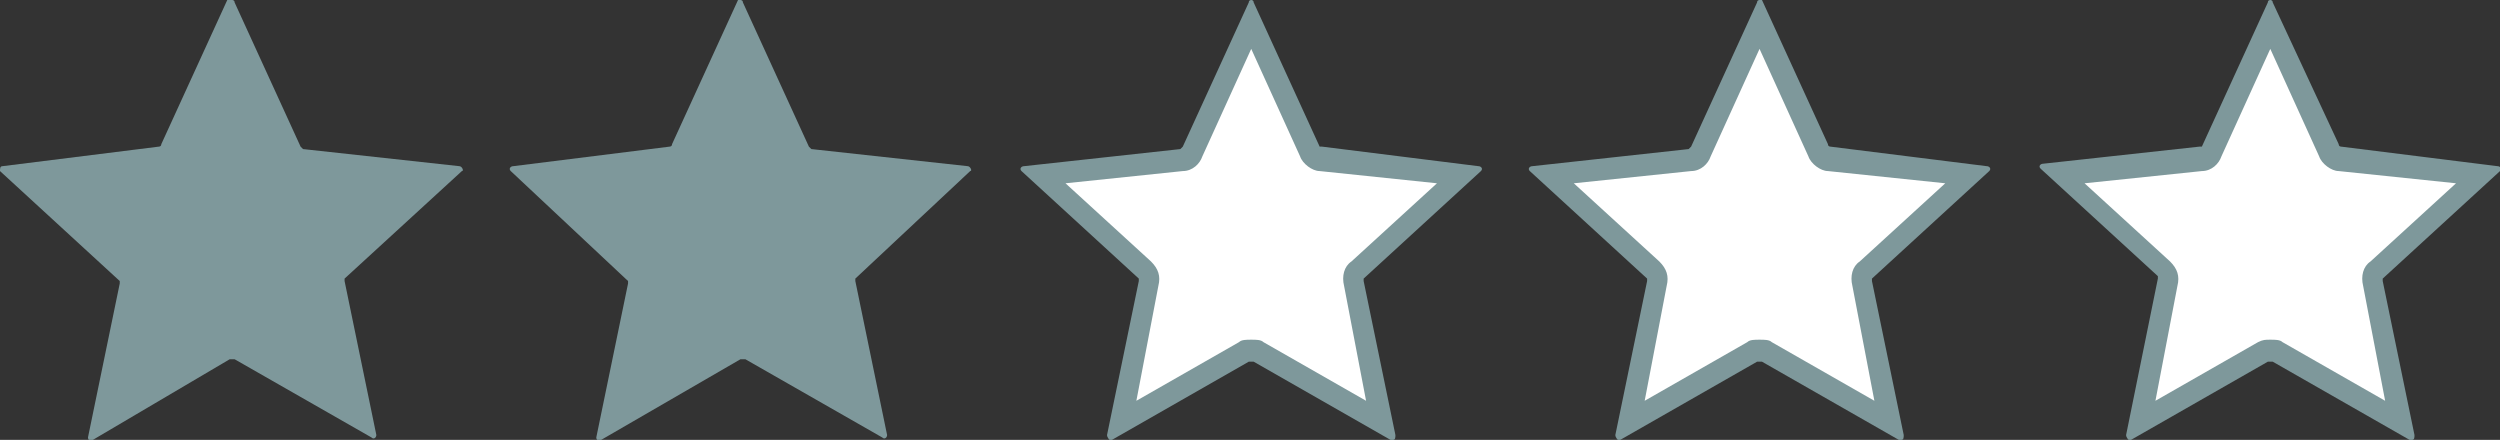 <?xml version="1.0" encoding="utf-8"?>
<!-- Generator: Adobe Illustrator 27.7.0, SVG Export Plug-In . SVG Version: 6.00 Build 0)  -->
<svg version="1.1" id="レイヤー_1" xmlns="http://www.w3.org/2000/svg" xmlns:xlink="http://www.w3.org/1999/xlink" x="0px"
	 y="0px" viewBox="0 0 102.3 18" style="enable-background:new 0 0 102.3 18;" xml:space="preserve">
<rect x="0" y="0" width="102.3" height="18" fill="#333333" stroke="none"/>
<style type="text/css">
	.st0{fill:#7E989B;}
	.st1{fill:#FFFFFF;}
</style>
<g>
	<path class="st0" d="M14.1,11.4c0,0,0,0.1,0,0.1l1.3,6.3c0,0.1-0.1,0.2-0.2,0.1l-5.6-3.2c0,0,0,0-0.1,0c0,0,0,0-0.1,0L3.8,18
		c-0.1,0.1-0.2,0-0.2-0.1l1.3-6.3c0,0,0-0.1,0-0.1L0,7C0,6.9,0,6.8,0.1,6.8L6.5,6c0,0,0.1,0,0.1-0.1l2.7-5.9C9.4,0,9.4,0,9.5,0
		c0,0,0.1,0,0.1,0.1L12.3,6c0,0,0.1,0.1,0.1,0.1l6.4,0.7c0.1,0,0.2,0.2,0.1,0.2L14.1,11.4z"/>
</g>
<g>
	<path class="st0" d="M35,11.4c0,0,0,0.1,0,0.1l1.3,6.3c0,0.1-0.1,0.2-0.2,0.1l-5.6-3.2c0,0,0,0-0.1,0c0,0,0,0-0.1,0L24.6,18
		c-0.1,0.1-0.2,0-0.2-0.1l1.3-6.3c0,0,0-0.1,0-0.1L20.9,7c-0.1-0.1,0-0.2,0.1-0.2L27.4,6c0,0,0.1,0,0.1-0.1l2.7-5.9
		C30.2,0,30.3,0,30.3,0c0,0,0.1,0,0.1,0.1L33.1,6c0,0,0.1,0.1,0.1,0.1l6.4,0.7c0.1,0,0.2,0.2,0.1,0.2L35,11.4z"/>
</g>
<g>
	<path class="st1" d="M51.3,14.4c0,0-0.2,0-0.2,0c-0.1,0-0.2,0-0.3,0.1l-5,2.8l1.1-5.7c0-0.2,0-0.4-0.2-0.5l-4.3-3.9l5.7-0.7
		c0.2,0,0.4-0.2,0.5-0.3l2.4-5.2l2.4,5.2c0.1,0.2,0.3,0.3,0.5,0.3l5.7,0.7L55.5,11c-0.1,0.1-0.2,0.3-0.2,0.5l1.1,5.7L51.3,14.4z"/>
	<path class="st0" d="M51.2,2l2,4.4c0.1,0.3,0.5,0.6,0.8,0.6l4.8,0.5l-3.5,3.2c-0.3,0.2-0.4,0.6-0.3,1l0.9,4.7L51.7,14
		c-0.1-0.1-0.3-0.1-0.5-0.1c-0.2,0-0.4,0-0.5,0.1l-4.2,2.4l0.9-4.7c0.1-0.4,0-0.7-0.3-1l-3.5-3.2l4.8-0.5c0.4,0,0.7-0.3,0.8-0.6
		L51.2,2 M51.2,0c0,0-0.1,0-0.1,0.1L48.4,6c0,0-0.1,0.1-0.1,0.1l-6.4,0.7c-0.1,0-0.2,0.1-0.1,0.2l4.8,4.4c0,0,0,0.1,0,0.1l-1.3,6.3
		c0,0.1,0.1,0.2,0.1,0.2c0,0,0,0,0.1,0l5.6-3.2c0,0,0,0,0.1,0c0,0,0,0,0,0c0,0,0,0,0.1,0l5.6,3.2c0,0,0,0,0.1,0
		c0.1,0,0.1-0.1,0.1-0.2l-1.3-6.3c0,0,0-0.1,0-0.1L60.6,7c0.1-0.1,0-0.2-0.1-0.2L54.1,6C54,6,54,6,54,6l-2.7-5.9
		C51.3,0,51.2,0,51.2,0L51.2,0z"/>
</g>
<g>
	<path class="st1" d="M72.2,14.4c0,0-0.2,0-0.2,0c-0.1,0-0.2,0-0.3,0.1l-5,2.8l1.1-5.7c0-0.2,0-0.4-0.2-0.5l-4.3-3.9l5.7-0.7
		c0.2,0,0.4-0.2,0.5-0.3L72,0.9l2.4,5.2c0.1,0.2,0.3,0.3,0.5,0.3l5.7,0.7L76.4,11c-0.1,0.1-0.2,0.3-0.2,0.5l1.1,5.7L72.2,14.4z"/>
	<g>
		<path class="st0" d="M72,2l2,4.4c0.1,0.3,0.5,0.6,0.8,0.6l4.8,0.5l-3.5,3.2c-0.3,0.2-0.4,0.6-0.3,1l0.9,4.7L72.5,14
			c-0.1-0.1-0.3-0.1-0.5-0.1c-0.2,0-0.4,0-0.5,0.1l-4.2,2.4l0.9-4.7c0.1-0.4,0-0.7-0.3-1l-3.5-3.2l4.8-0.5c0.4,0,0.7-0.3,0.8-0.6
			L72,2 M72,0c0,0-0.1,0-0.1,0.1L69.2,6c0,0-0.1,0.1-0.1,0.1l-6.4,0.7c-0.1,0-0.2,0.1-0.1,0.2l4.8,4.4c0,0,0,0.1,0,0.1l-1.3,6.3
			c0,0.1,0.1,0.2,0.1,0.2c0,0,0,0,0.1,0l5.6-3.2c0,0,0,0,0.1,0c0,0,0,0,0,0c0,0,0,0,0.1,0l5.6,3.2c0,0,0,0,0.1,0
			c0.1,0,0.1-0.1,0.1-0.2l-1.3-6.3c0,0,0-0.1,0-0.1L81.4,7c0.1-0.1,0-0.2-0.1-0.2L74.9,6c0,0-0.1,0-0.1-0.1l-2.7-5.9
			C72.1,0,72.1,0,72,0L72,0z"/>
	</g>
</g>
<g>
	<path class="st1" d="M93.1,14.4c0,0-0.2,0-0.2,0c-0.1,0-0.2,0-0.3,0.1l-5,2.8l1.1-5.7c0-0.2,0-0.4-0.2-0.5l-4.3-3.9L90,6.5
		c0.2,0,0.4-0.2,0.5-0.3l2.4-5.2l2.4,5.2c0.1,0.2,0.3,0.3,0.5,0.3l5.7,0.7L97.2,11c-0.1,0.1-0.2,0.3-0.2,0.5l1.1,5.7L93.1,14.4z"/>
	<path class="st0" d="M92.9,2l2,4.4c0.1,0.3,0.5,0.6,0.8,0.6l4.8,0.5l-3.5,3.2c-0.3,0.2-0.4,0.6-0.3,1l0.9,4.7L93.4,14
		c-0.1-0.1-0.3-0.1-0.5-0.1c-0.2,0-0.3,0-0.5,0.1l-4.2,2.4l0.9-4.7c0.1-0.4,0-0.7-0.3-1l-3.5-3.2l4.8-0.5c0.4,0,0.7-0.3,0.8-0.6
		L92.9,2 M92.9,0c0,0-0.1,0-0.1,0.1L90.1,6C90,6,90,6,90,6l-6.4,0.7c-0.1,0-0.2,0.1-0.1,0.2l4.8,4.4c0,0,0,0.1,0,0.1L87,17.8
		c0,0.1,0.1,0.2,0.1,0.2c0,0,0,0,0.1,0l5.6-3.2c0,0,0,0,0.1,0c0,0,0,0,0,0c0,0,0,0,0.1,0l5.6,3.2c0,0,0,0,0.1,0
		c0.1,0,0.1-0.1,0.1-0.2l-1.3-6.3c0,0,0-0.1,0-0.1l4.8-4.4c0.1-0.1,0-0.2-0.1-0.2L95.8,6c0,0-0.1,0-0.1-0.1L93,0.1
		C93,0,92.9,0,92.9,0L92.9,0z"/>
</g>
</svg>
